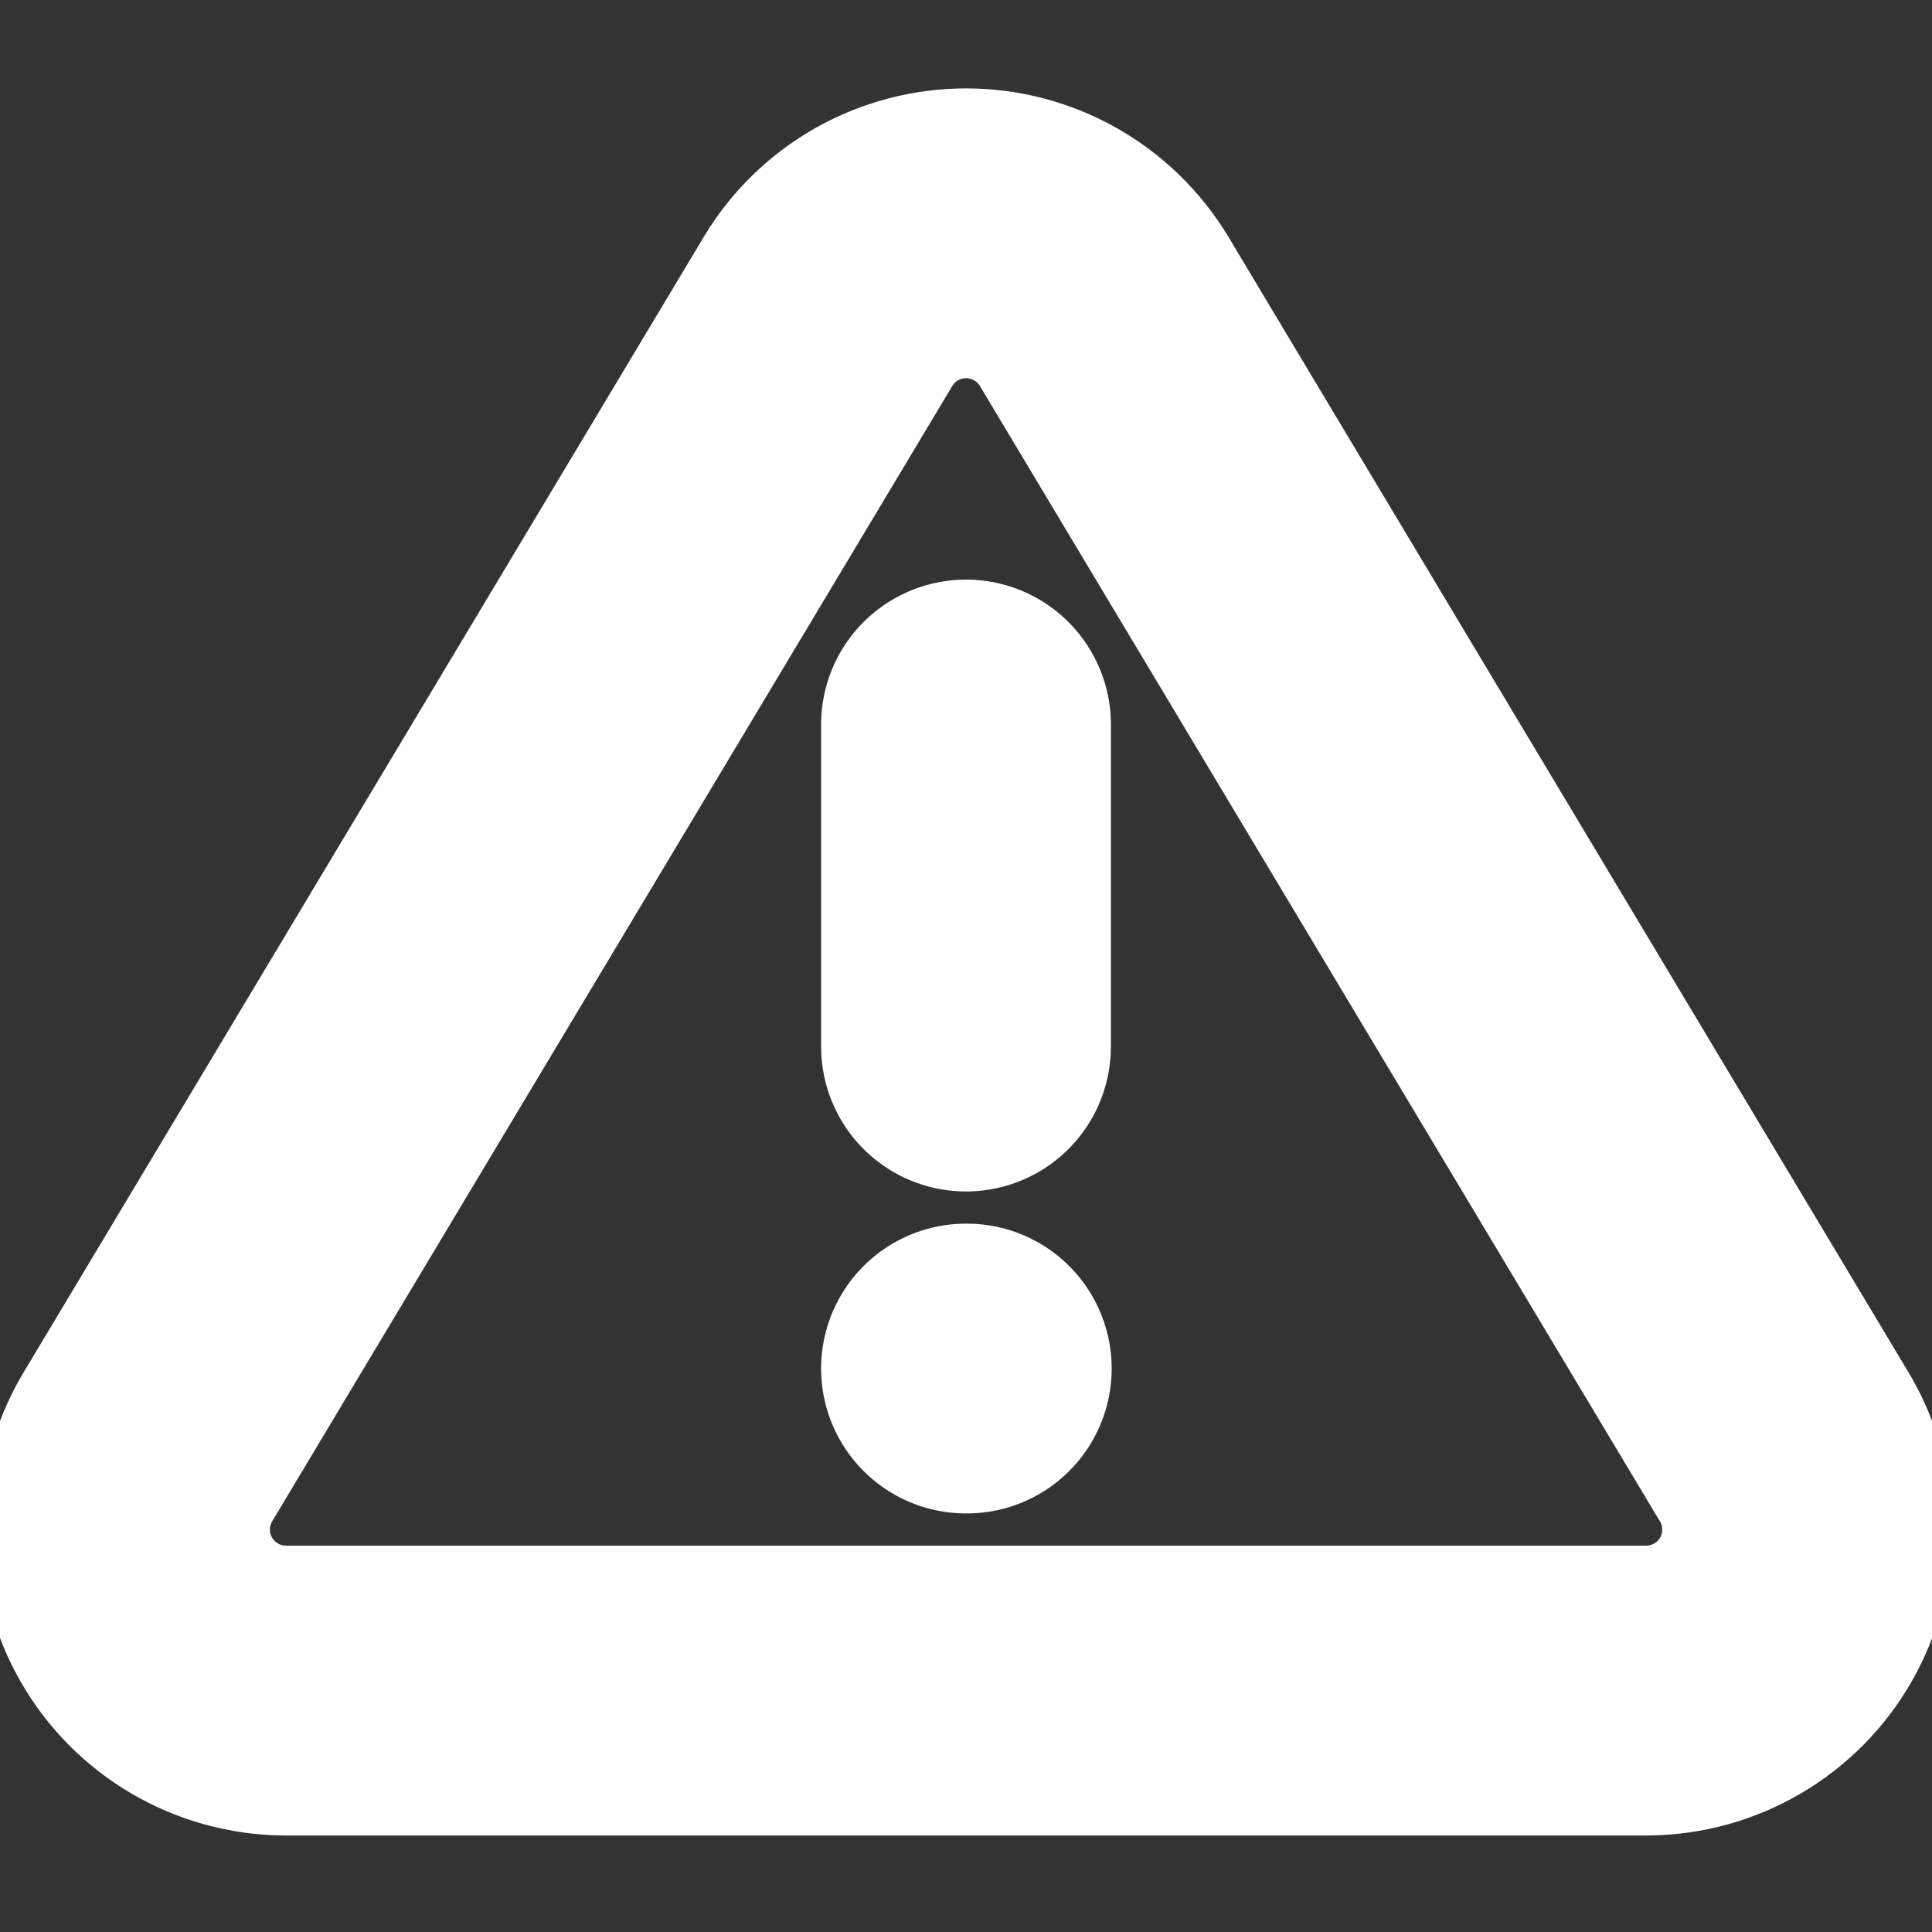 <svg width="20" height="20" viewBox="0 0 20 20" fill="none" xmlns="http://www.w3.org/2000/svg">
<rect x="0" y="0" width="20" height="20" fill="#333333" stroke="none"/>
<g clip-path="url(#clip0_9122_28477)">
<path d="M10 7.5V10.834M10 14.167H10.008M8.576 3.217L1.517 15.001C1.372 15.253 1.295 15.538 1.294 15.829C1.293 16.12 1.369 16.407 1.513 16.659C1.657 16.912 1.865 17.123 2.115 17.27C2.366 17.418 2.651 17.497 2.942 17.501H17.059C17.35 17.497 17.635 17.418 17.886 17.27C18.137 17.123 18.345 16.912 18.489 16.659C18.633 16.407 18.708 16.12 18.707 15.829C18.706 15.538 18.63 15.253 18.484 15.001L11.426 3.217C11.277 2.972 11.068 2.77 10.818 2.629C10.569 2.489 10.287 2.415 10.001 2.415C9.714 2.415 9.433 2.489 9.183 2.629C8.933 2.77 8.724 2.972 8.576 3.217Z" stroke="white" stroke-width="3" stroke-linecap="round" stroke-linejoin="round"/>
</g>
<defs>
<clipPath id="clip0_9122_28477">
<rect width="20" height="20" fill="white"/>
</clipPath>
</defs>
</svg>
